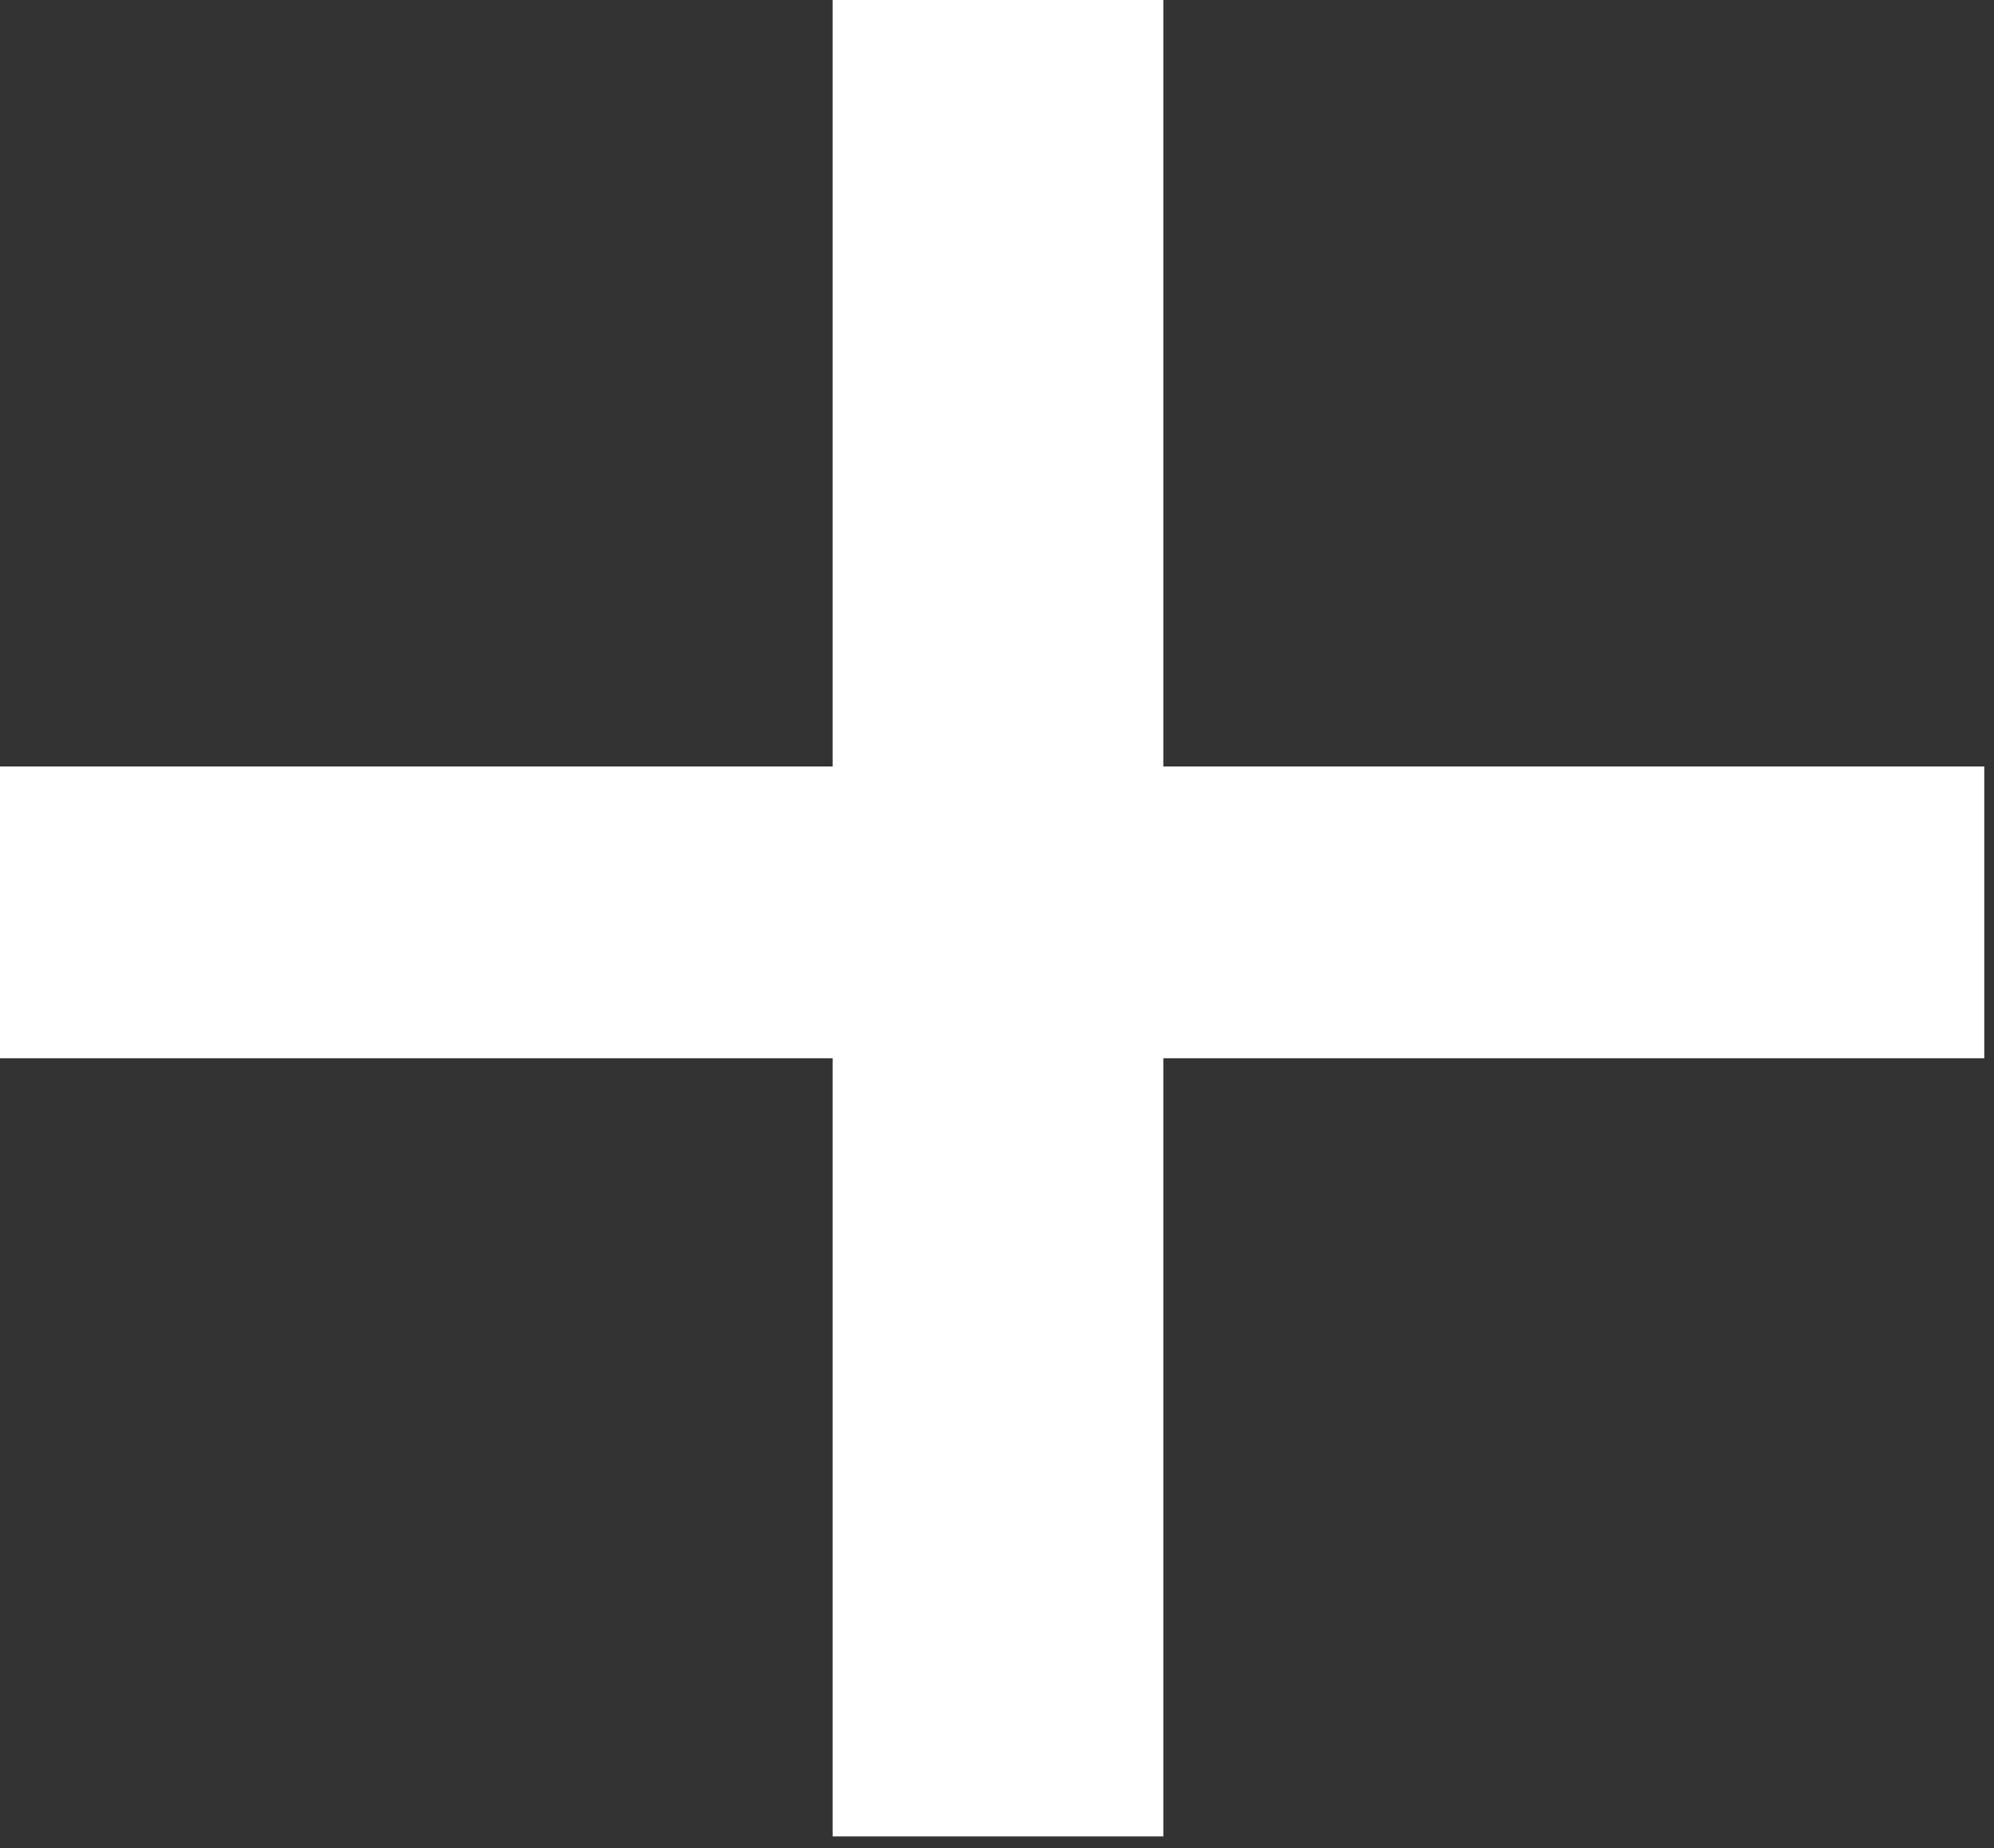 <svg width="41" height="38" viewBox="0 0 41 38" fill="none" xmlns="http://www.w3.org/2000/svg">
<rect x="0" y="0" width="41" height="38" fill="#333333" stroke="none"/>
<path d="M23.92 21.76V37.76H17.12V21.76H0V15.76H17.12V0H23.92V15.76H40.8V21.76H23.92Z" fill="white"/>
</svg>
